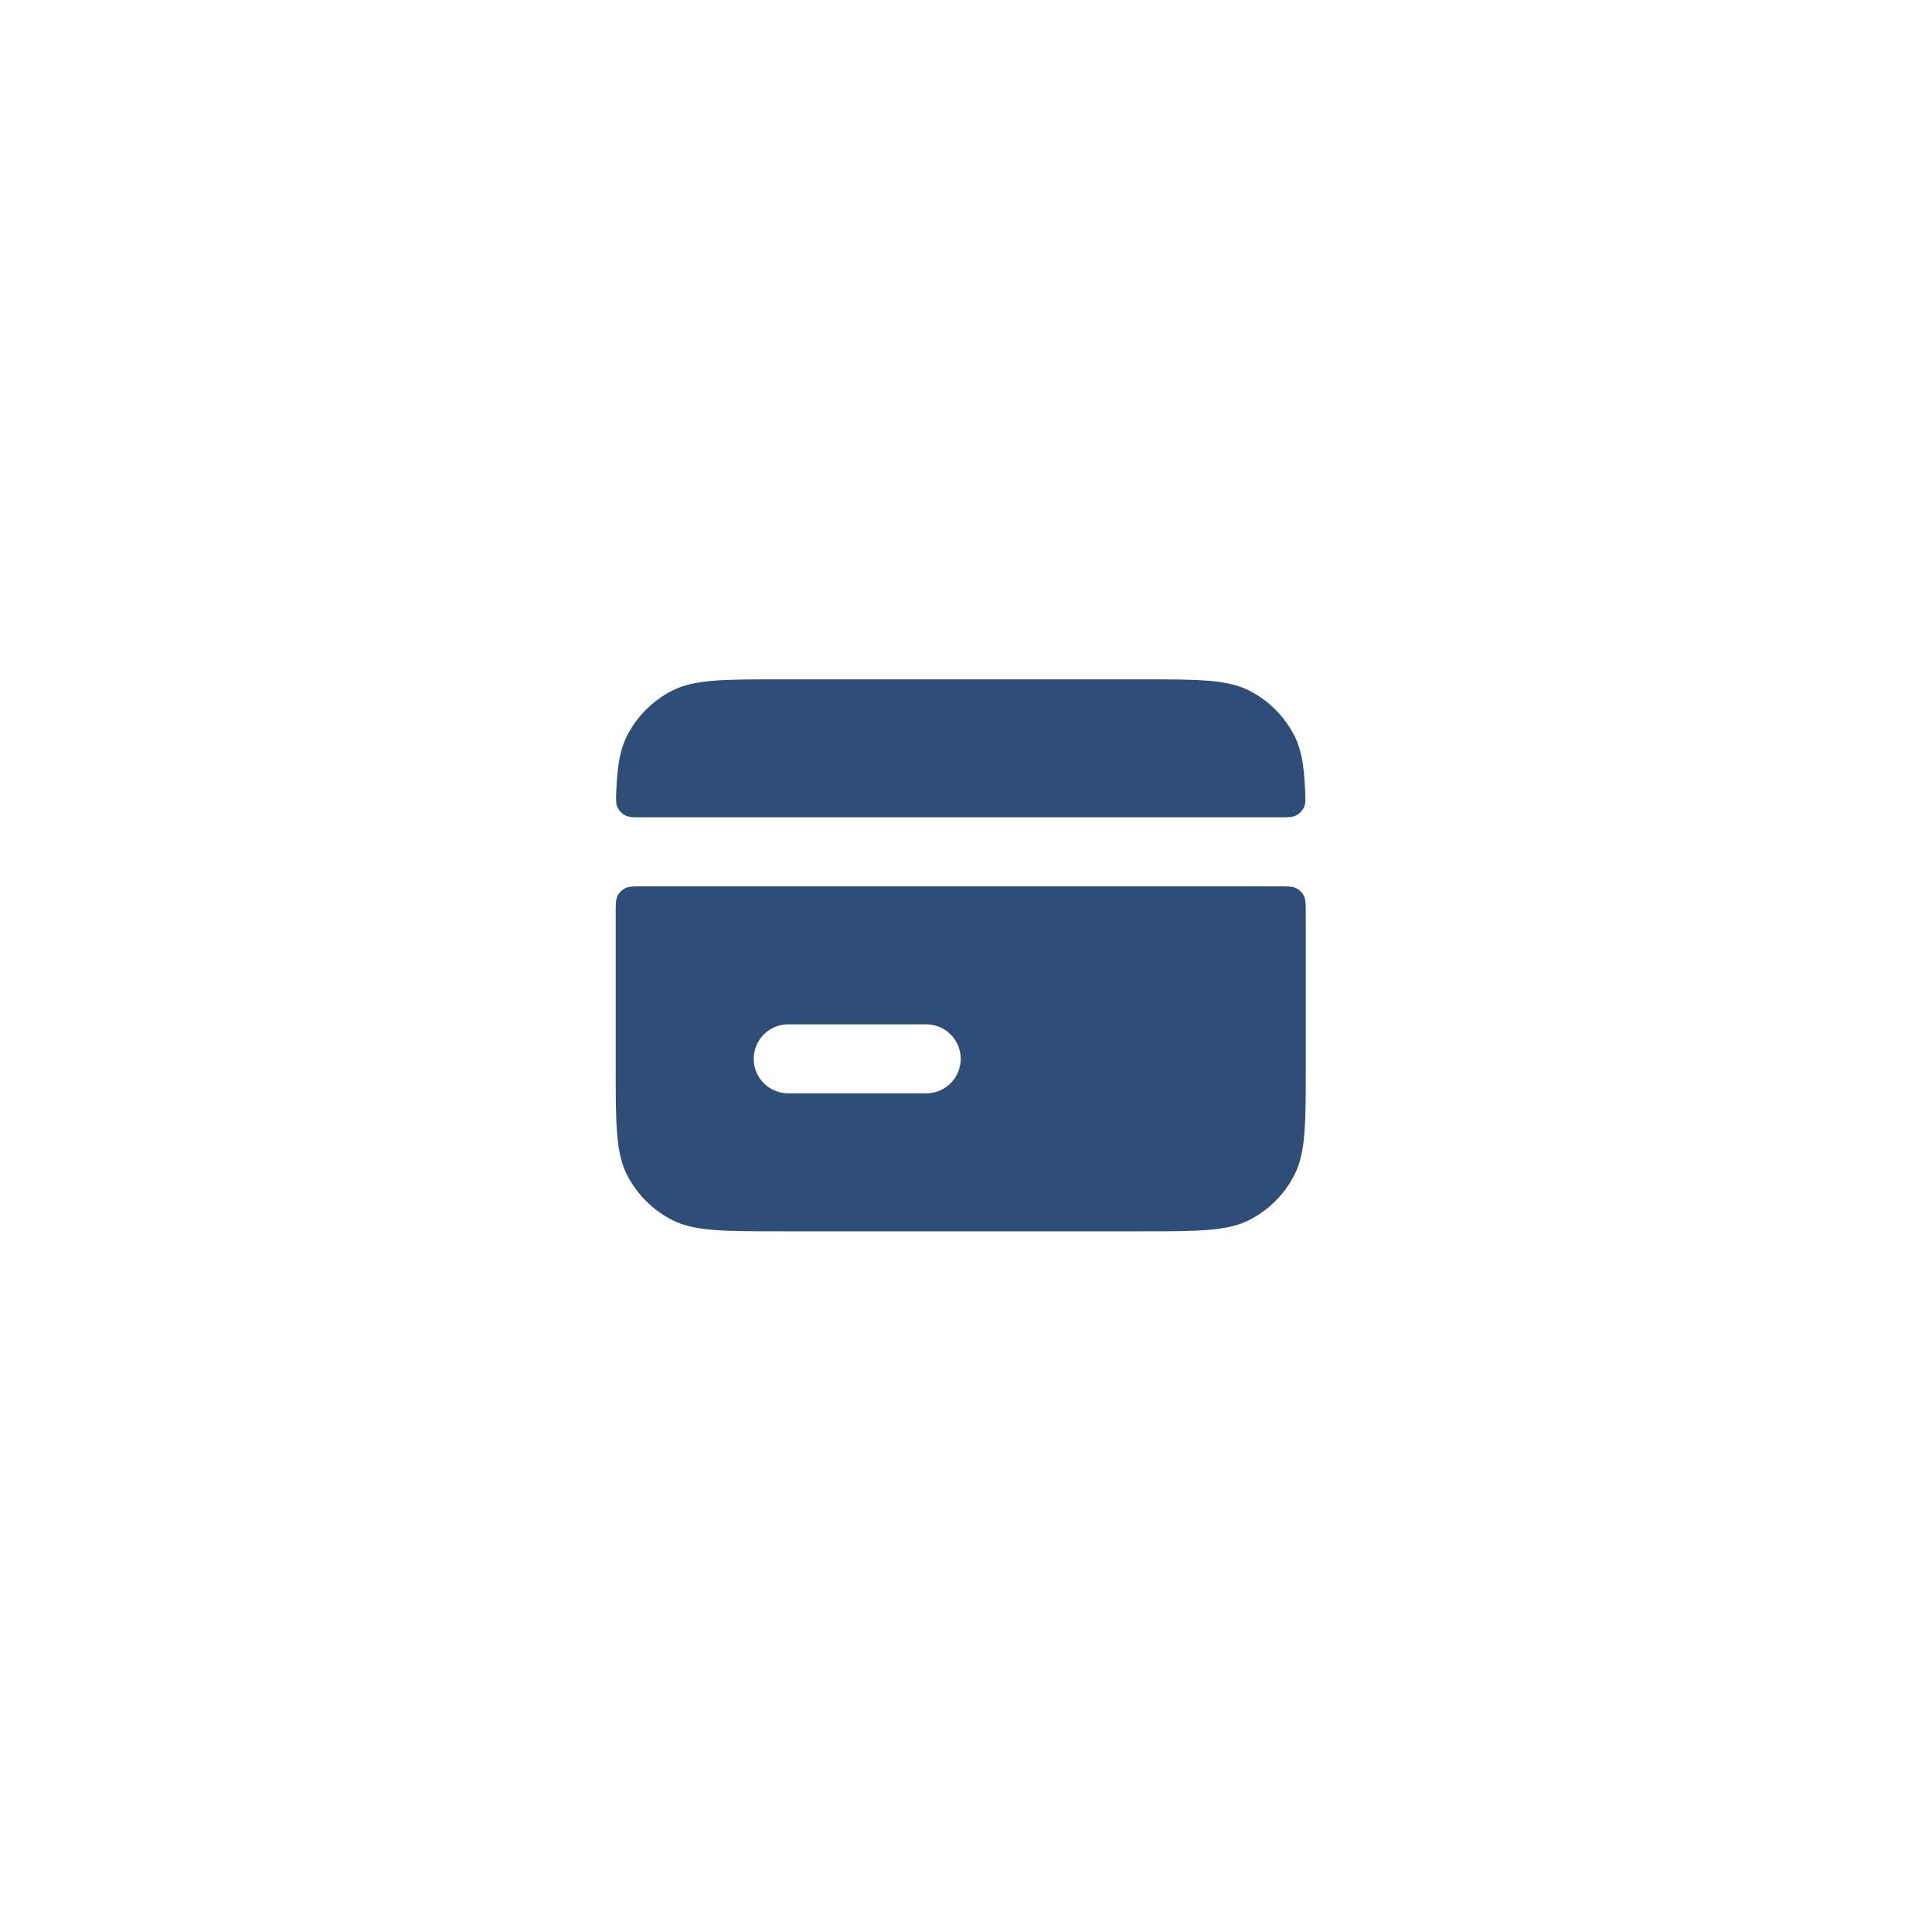 <svg width="91" height="90" viewBox="0 0 91 90" fill="none" xmlns="http://www.w3.org/2000/svg">
<g filter="url(#filter0_d_1462_51599)">
<rect x="17.333" y="17" width="56" height="56" rx="16" fill="white"/>
<path d="M30.312 38.5C29.852 38.5 29.623 38.5 29.445 38.408C29.289 38.324 29.163 38.193 29.087 38.034C29.003 37.853 29.012 37.633 29.032 37.191C29.081 36.066 29.206 35.302 29.532 34.662C30 33.745 30.746 32.999 31.663 32.531C32.706 32 34.071 32 36.801 32H53.702C56.432 32 57.797 32 58.841 32.531C59.758 32.999 60.504 33.745 60.971 34.662C61.296 35.302 61.423 36.066 61.472 37.191C61.491 37.633 61.501 37.853 61.415 38.036C61.338 38.194 61.213 38.325 61.057 38.408C60.88 38.5 60.651 38.5 60.191 38.5H30.312ZM29.001 43.051C29.001 42.596 29.001 42.368 29.089 42.194C29.167 42.041 29.292 41.917 29.445 41.84C29.619 41.751 29.846 41.751 30.301 41.751H60.203C60.658 41.751 60.885 41.751 61.059 41.84C61.211 41.918 61.335 42.042 61.413 42.194C61.503 42.368 61.503 42.596 61.503 43.051V50.201C61.503 52.931 61.503 54.296 60.971 55.339C60.504 56.257 59.758 57.002 58.841 57.47C57.797 58.001 56.432 58.001 53.702 58.001H36.801C34.071 58.001 32.706 58.001 31.663 57.47C30.746 57.002 30 56.257 29.532 55.339C29.001 54.296 29.001 52.931 29.001 50.201V43.051ZM37.126 48.251C36.913 48.251 36.702 48.293 36.505 48.374C36.307 48.456 36.128 48.576 35.977 48.727C35.826 48.878 35.707 49.057 35.625 49.254C35.543 49.451 35.501 49.663 35.501 49.876C35.501 50.089 35.543 50.301 35.625 50.498C35.707 50.695 35.826 50.874 35.977 51.025C36.128 51.176 36.307 51.296 36.505 51.377C36.702 51.459 36.913 51.501 37.126 51.501H43.627C43.84 51.501 44.051 51.459 44.249 51.377C44.446 51.296 44.625 51.176 44.776 51.025C44.927 50.874 45.046 50.695 45.128 50.498C45.21 50.301 45.252 50.089 45.252 49.876C45.252 49.663 45.21 49.451 45.128 49.254C45.046 49.057 44.927 48.878 44.776 48.727C44.625 48.576 44.446 48.456 44.249 48.374C44.051 48.293 43.84 48.251 43.627 48.251H37.126Z" fill="#2E4E79"/>
</g>
<defs>
<filter id="filter0_d_1462_51599" x="0.533" y="0.2" width="89.6" height="89.6" filterUnits="userSpaceOnUse" color-interpolation-filters="sRGB">
<feFlood flood-opacity="0" result="BackgroundImageFix"/>
<feColorMatrix in="SourceAlpha" type="matrix" values="0 0 0 0 0 0 0 0 0 0 0 0 0 0 0 0 0 0 127 0" result="hardAlpha"/>
<feOffset/>
<feGaussianBlur stdDeviation="8.4"/>
<feComposite in2="hardAlpha" operator="out"/>
<feColorMatrix type="matrix" values="0 0 0 0 0 0 0 0 0 0 0 0 0 0 0 0 0 0 0.08 0"/>
<feBlend mode="normal" in2="BackgroundImageFix" result="effect1_dropShadow_1462_51599"/>
<feBlend mode="normal" in="SourceGraphic" in2="effect1_dropShadow_1462_51599" result="shape"/>
</filter>
</defs>
</svg>
